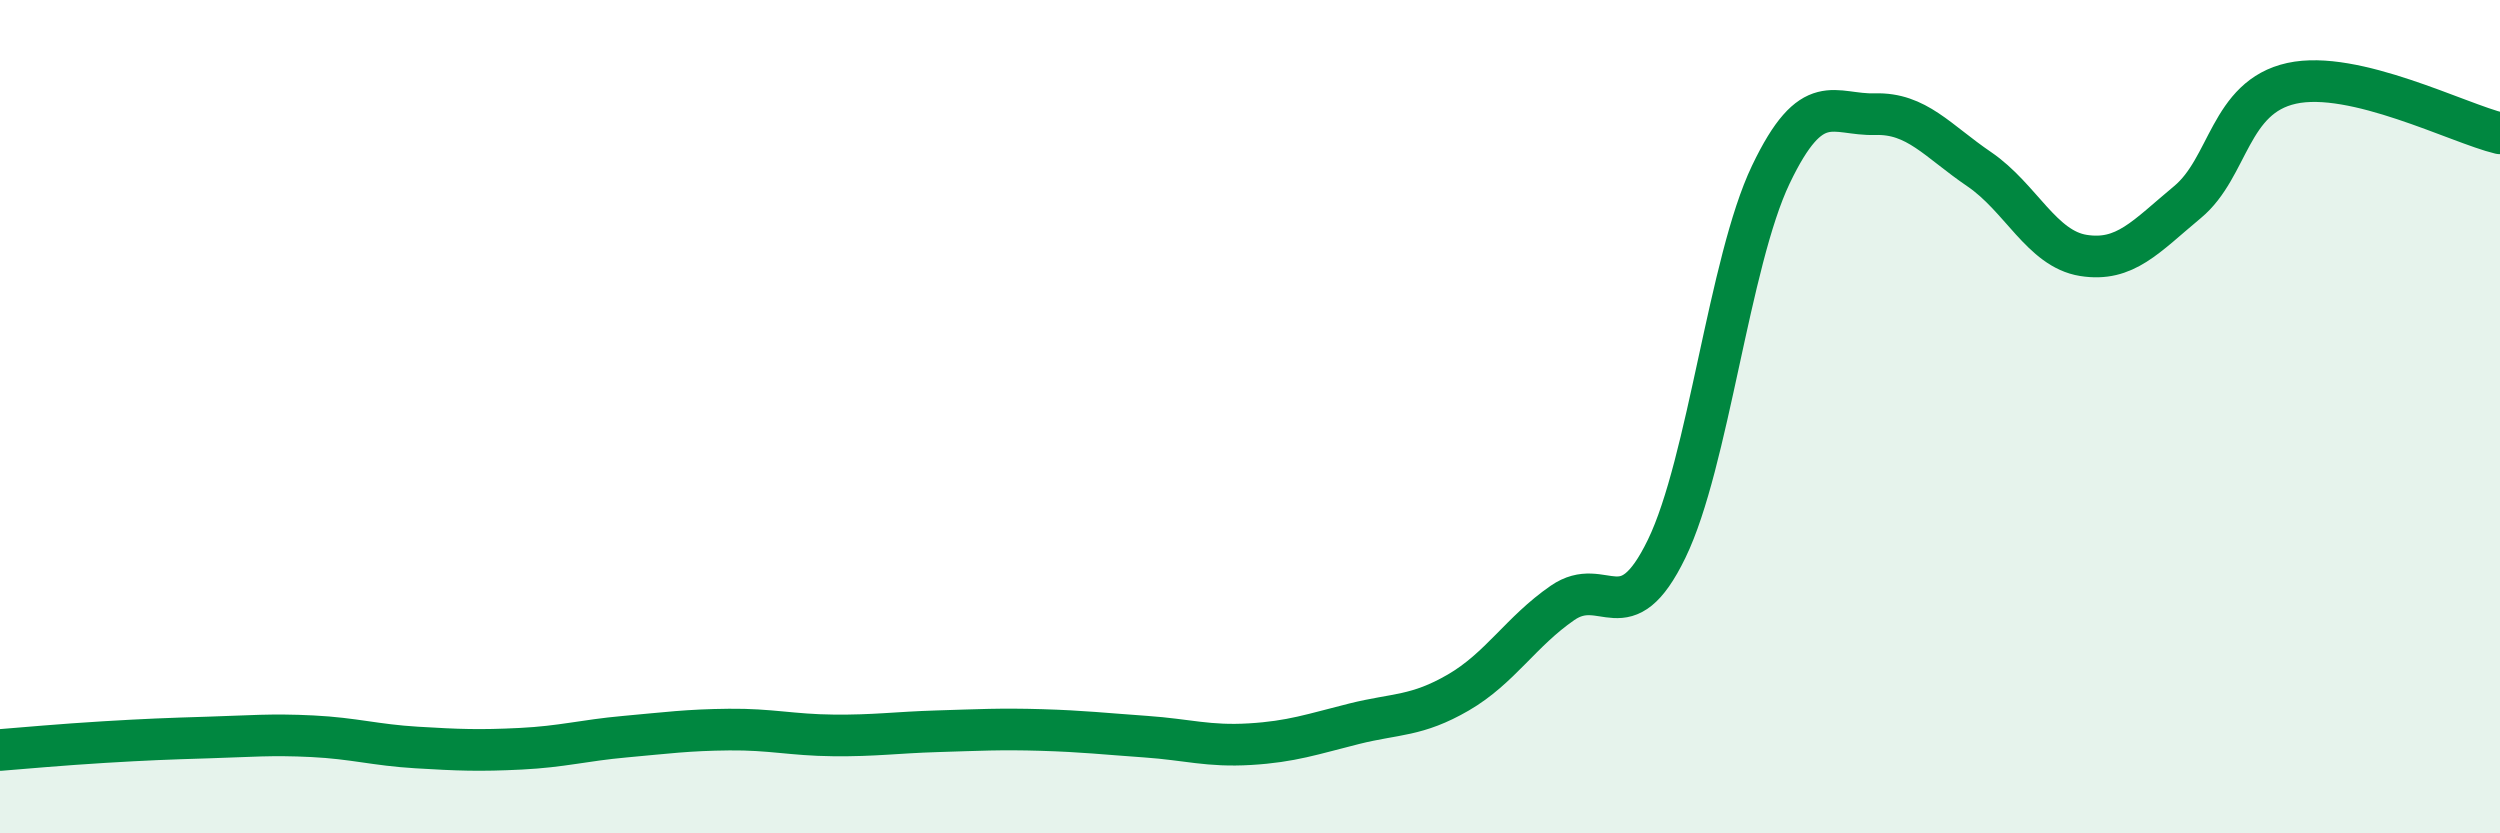 
    <svg width="60" height="20" viewBox="0 0 60 20" xmlns="http://www.w3.org/2000/svg">
      <path
        d="M 0,18 C 0.5,17.96 1.5,17.87 2.5,17.81 C 3.5,17.75 4,17.73 5,17.7 C 6,17.67 6.5,17.62 7.5,17.67 C 8.5,17.72 9,17.88 10,17.94 C 11,18 11.5,18.02 12.5,17.97 C 13.5,17.92 14,17.77 15,17.68 C 16,17.59 16.5,17.52 17.5,17.51 C 18.5,17.5 19,17.64 20,17.65 C 21,17.66 21.5,17.58 22.5,17.55 C 23.5,17.52 24,17.49 25,17.52 C 26,17.55 26.5,17.61 27.5,17.68 C 28.5,17.75 29,17.92 30,17.86 C 31,17.8 31.5,17.62 32.5,17.37 C 33.5,17.12 34,17.2 35,16.62 C 36,16.04 36.5,15.16 37.5,14.47 C 38.5,13.78 39,15.23 40,13.17 C 41,11.11 41.5,6.28 42.5,4.19 C 43.5,2.1 44,2.77 45,2.74 C 46,2.71 46.5,3.38 47.5,4.06 C 48.5,4.74 49,5.97 50,6.13 C 51,6.29 51.5,5.68 52.5,4.85 C 53.5,4.02 53.5,2.33 55,2 C 56.5,1.67 59,2.96 60,3.2L60 20L0 20Z"
        fill="#008740"
        opacity="0.1"
        stroke-linecap="round"
        stroke-linejoin="round"
      />
      <path
        d="M 0,18 C 0.5,17.96 1.5,17.87 2.5,17.81 C 3.5,17.75 4,17.73 5,17.7 C 6,17.67 6.5,17.62 7.5,17.67 C 8.5,17.72 9,17.88 10,17.94 C 11,18 11.5,18.02 12.5,17.97 C 13.5,17.92 14,17.77 15,17.68 C 16,17.59 16.5,17.52 17.5,17.51 C 18.5,17.5 19,17.64 20,17.65 C 21,17.66 21.5,17.58 22.5,17.55 C 23.5,17.52 24,17.49 25,17.52 C 26,17.55 26.5,17.61 27.5,17.68 C 28.5,17.75 29,17.92 30,17.86 C 31,17.8 31.5,17.62 32.5,17.37 C 33.5,17.12 34,17.2 35,16.62 C 36,16.04 36.5,15.16 37.5,14.47 C 38.5,13.78 39,15.23 40,13.17 C 41,11.11 41.5,6.28 42.5,4.19 C 43.5,2.1 44,2.77 45,2.74 C 46,2.71 46.5,3.38 47.5,4.06 C 48.5,4.74 49,5.97 50,6.13 C 51,6.29 51.5,5.68 52.5,4.85 C 53.5,4.02 53.5,2.33 55,2 C 56.5,1.67 59,2.96 60,3.2"
        stroke="#008740"
        stroke-width="1"
        fill="none"
        stroke-linecap="round"
        stroke-linejoin="round"
      />
    </svg>
  